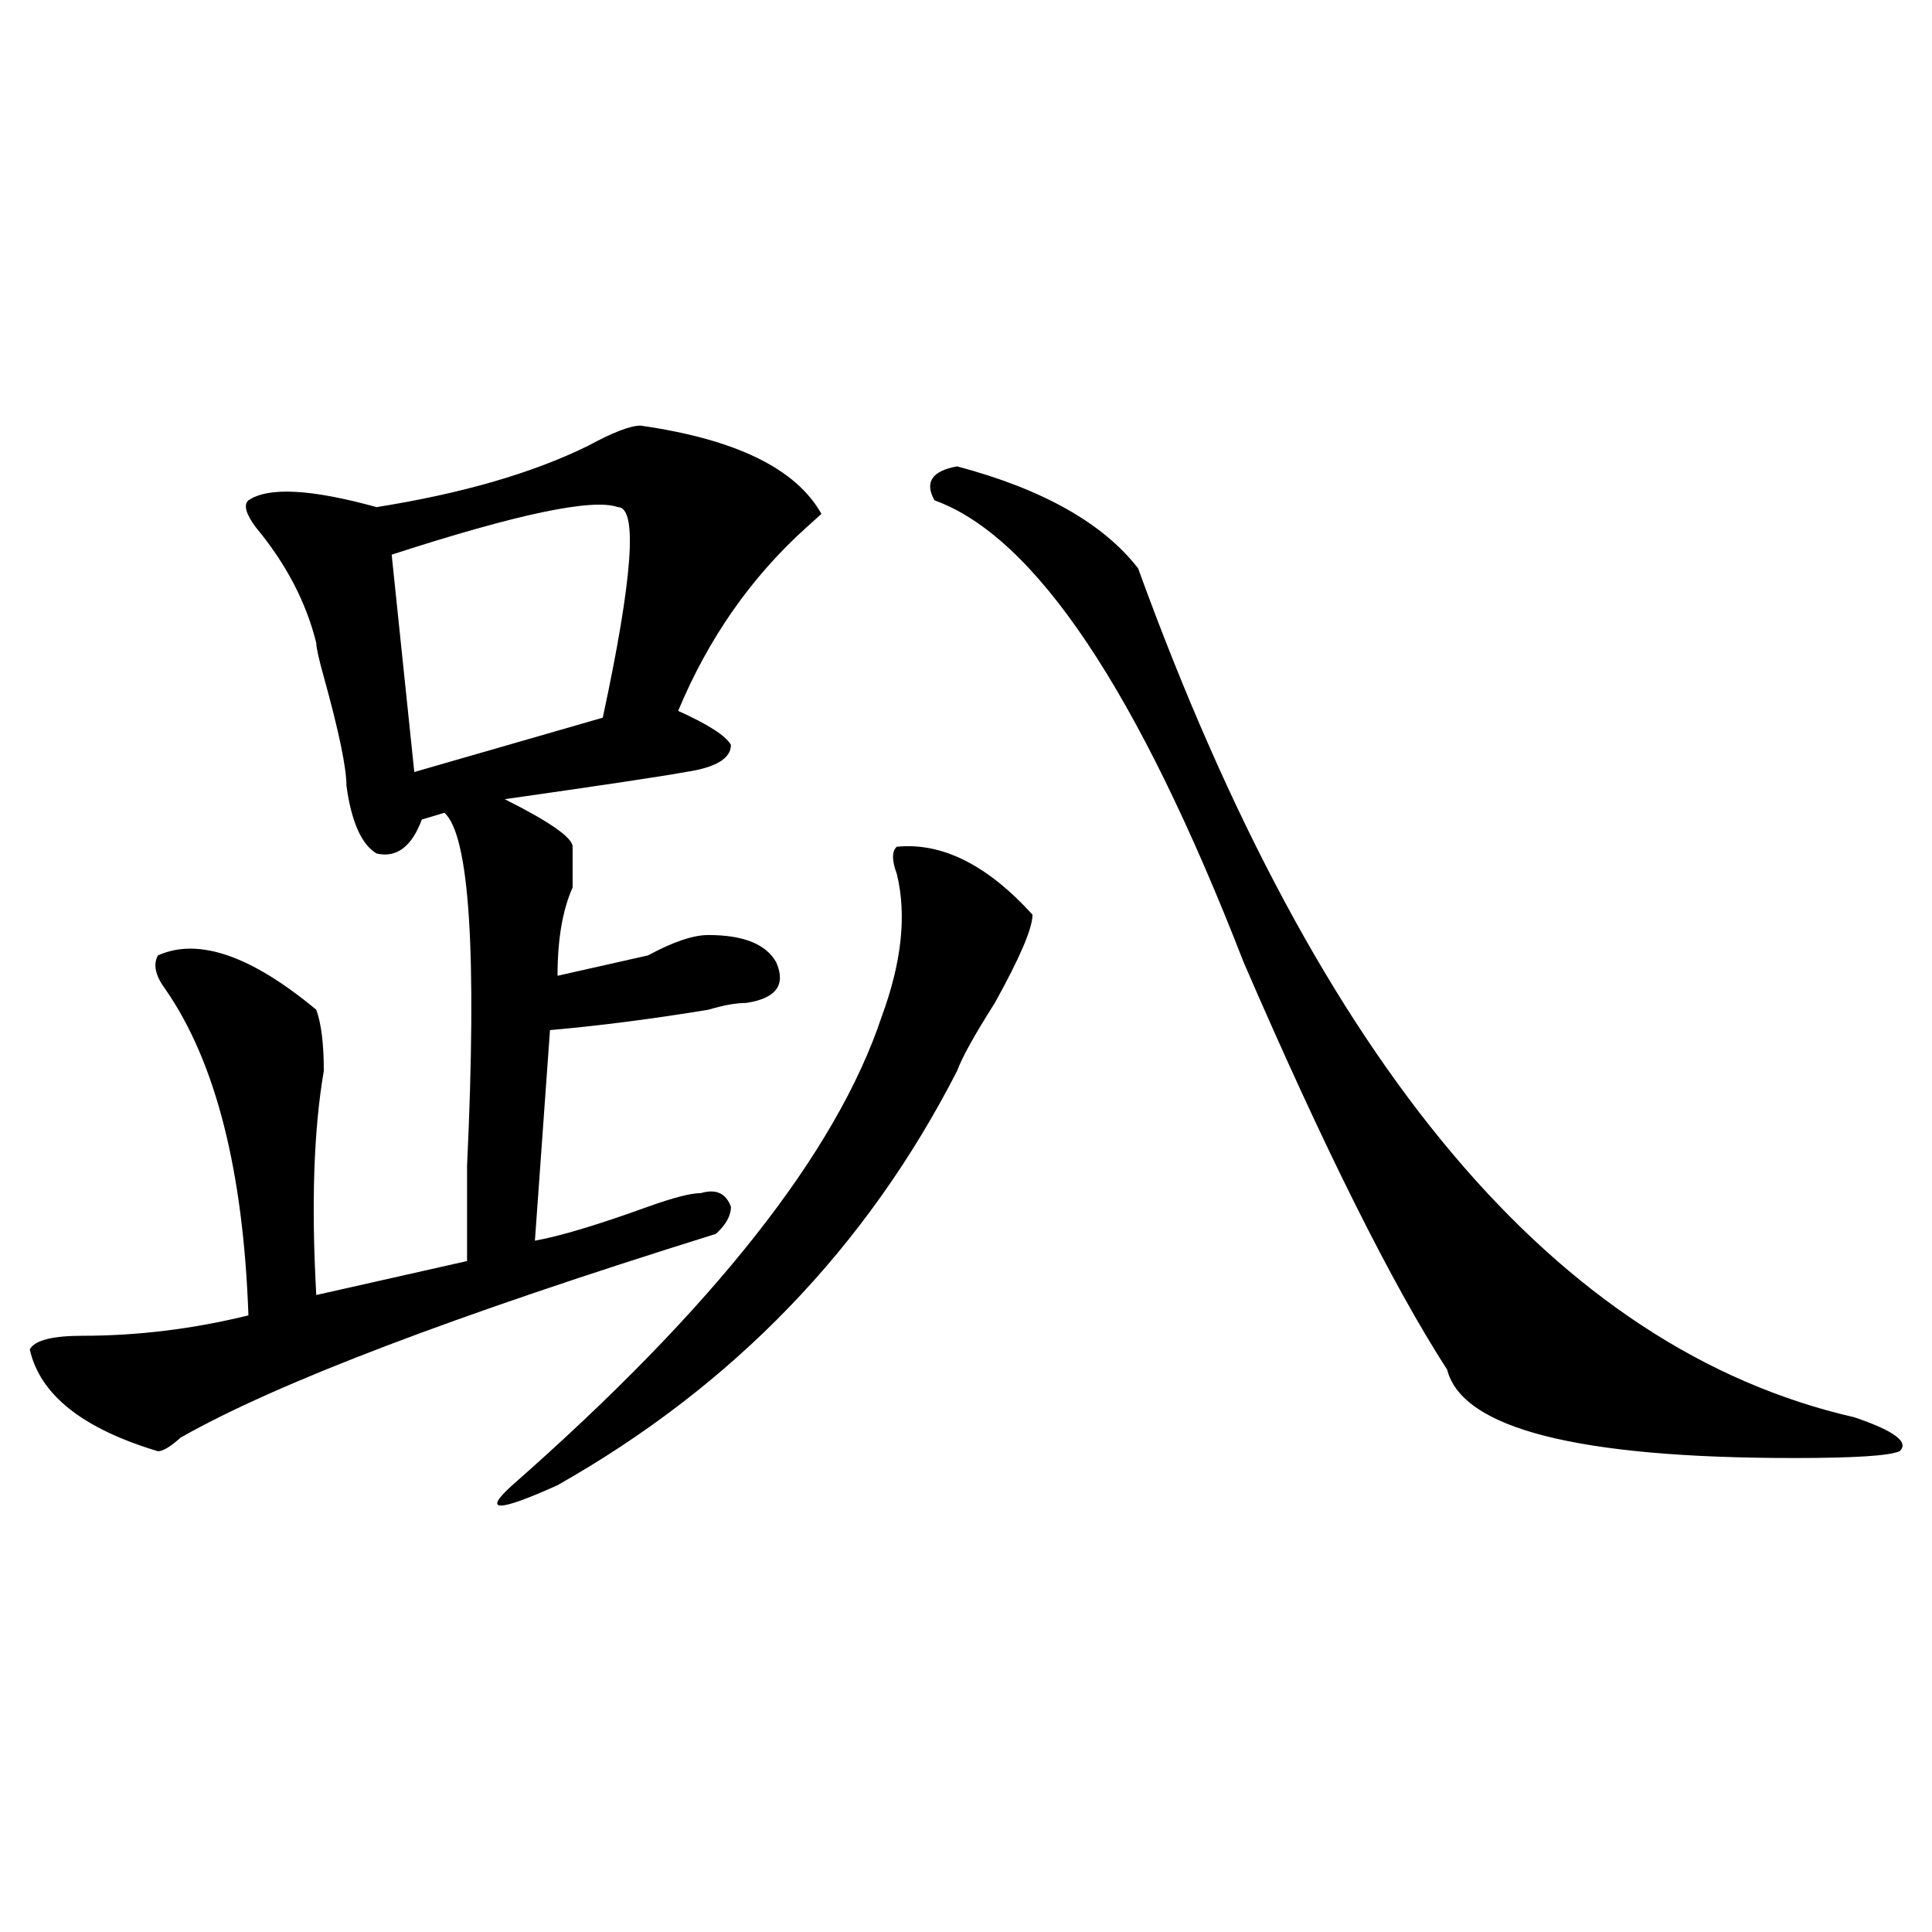 <?xml version="1.0" encoding="utf-8"?>
<!-- Generator: Adobe Illustrator 16.0.0, SVG Export Plug-In . SVG Version: 6.00 Build 0)  -->
<!DOCTYPE svg PUBLIC "-//W3C//DTD SVG 1.1//EN" "http://www.w3.org/Graphics/SVG/1.1/DTD/svg11.dtd">
<svg version="1.1" id="图层_1" xmlns="http://www.w3.org/2000/svg" xmlns:xlink="http://www.w3.org/1999/xlink" x="0px" y="0px"
	 width="1000px" height="1000px" viewBox="0 0 1000 1000" enable-background="new 0 0 1000 1000" xml:space="preserve">
<path d="M331.504,220.297c49.389,7.031,80.607,22.302,93.656,45.703l-7.805,7.031c-28.658,25.818-50.73,57.458-66.34,94.922
	c15.609,7.031,24.694,12.909,27.316,17.578c0,7.031-7.805,11.755-23.414,14.063c-13.049,2.362-44.268,7.031-93.656,14.063
	c23.414,11.755,35.121,19.94,35.121,24.609c0,7.031,0,14.063,0,21.094c-5.244,11.755-7.805,26.971-7.805,45.703
	c10.365-2.307,25.975-5.823,46.828-10.547c12.987-7.031,23.414-10.547,31.219-10.547c18.17,0,29.877,4.724,35.121,14.063
	c5.183,11.755,0,18.787-15.609,21.094c-5.244,0-11.707,1.208-19.512,3.516c-28.658,4.724-55.975,8.24-81.949,10.547l-7.805,108.984
	c12.987-2.307,32.499-8.185,58.535-17.578c12.987-4.669,22.072-7.031,27.316-7.031c7.805-2.307,12.987,0,15.609,7.031
	c0,4.724-2.622,9.393-7.805,14.063C235.226,680.844,142.85,716,93.461,744.125c-5.244,4.724-9.146,7.031-11.707,7.031
	c-39.023-11.7-61.157-29.279-66.34-52.734c2.561-4.669,11.707-7.031,27.316-7.031c28.597,0,57.193-3.516,85.852-10.547
	c-2.622-74.982-16.951-131.232-42.926-168.75c-5.244-7.031-6.524-12.854-3.902-17.578c20.792-9.338,48.108,0,81.949,28.125
	c2.561,7.031,3.902,17.578,3.902,31.641c-5.244,30.487-6.524,69.159-3.902,116.016l78.047-17.578c0-11.7,0-28.125,0-49.219
	c5.183-110.138,1.28-171.057-11.707-182.813l-11.707,3.516c-5.244,14.063-13.049,19.94-23.414,17.578
	c-7.805-4.669-13.049-16.37-15.609-35.156c0-9.338-3.902-28.125-11.707-56.25c-2.622-9.338-3.902-15.216-3.902-17.578
	c-5.244-21.094-15.609-40.979-31.219-59.766c-5.244-7.031-6.524-11.7-3.902-14.063c10.365-7.031,32.499-5.823,66.34,3.516
	c44.206-7.031,80.607-17.578,109.266-31.641C317.175,223.812,326.26,220.297,331.504,220.297z M319.797,262.484
	c-13.049-4.669-52.072,3.516-117.07,24.609l11.707,112.5l97.559-28.125C327.602,298.849,330.162,262.484,319.797,262.484z
	 M464.184,438.265c23.414-2.307,46.828,9.393,70.242,35.156c0,7.031-6.524,22.302-19.512,45.703
	c-10.427,16.425-16.951,28.125-19.512,35.156c-46.828,91.406-115.79,162.927-206.824,214.453c-31.219,14.063-39.023,14.063-23.414,0
	c104.021-91.406,167.801-172.266,191.215-242.578c10.365-28.125,12.987-52.734,7.805-73.828
	C461.562,445.297,461.562,440.627,464.184,438.265z M495.402,241.39c44.206,11.755,75.425,29.333,93.656,52.734
	c93.656,257.849,217.189,404.297,370.723,439.453c20.792,7.031,28.597,12.909,23.414,17.578c-5.244,2.362-23.414,3.516-54.633,3.516
	c-111.888,0-171.703-15.216-179.508-45.703c-28.658-44.495-63.779-114.807-105.363-210.938
	c-54.633-140.625-107.985-220.276-159.996-239.063C478.451,249.63,482.354,243.752,495.402,241.39z"/>
</svg>
